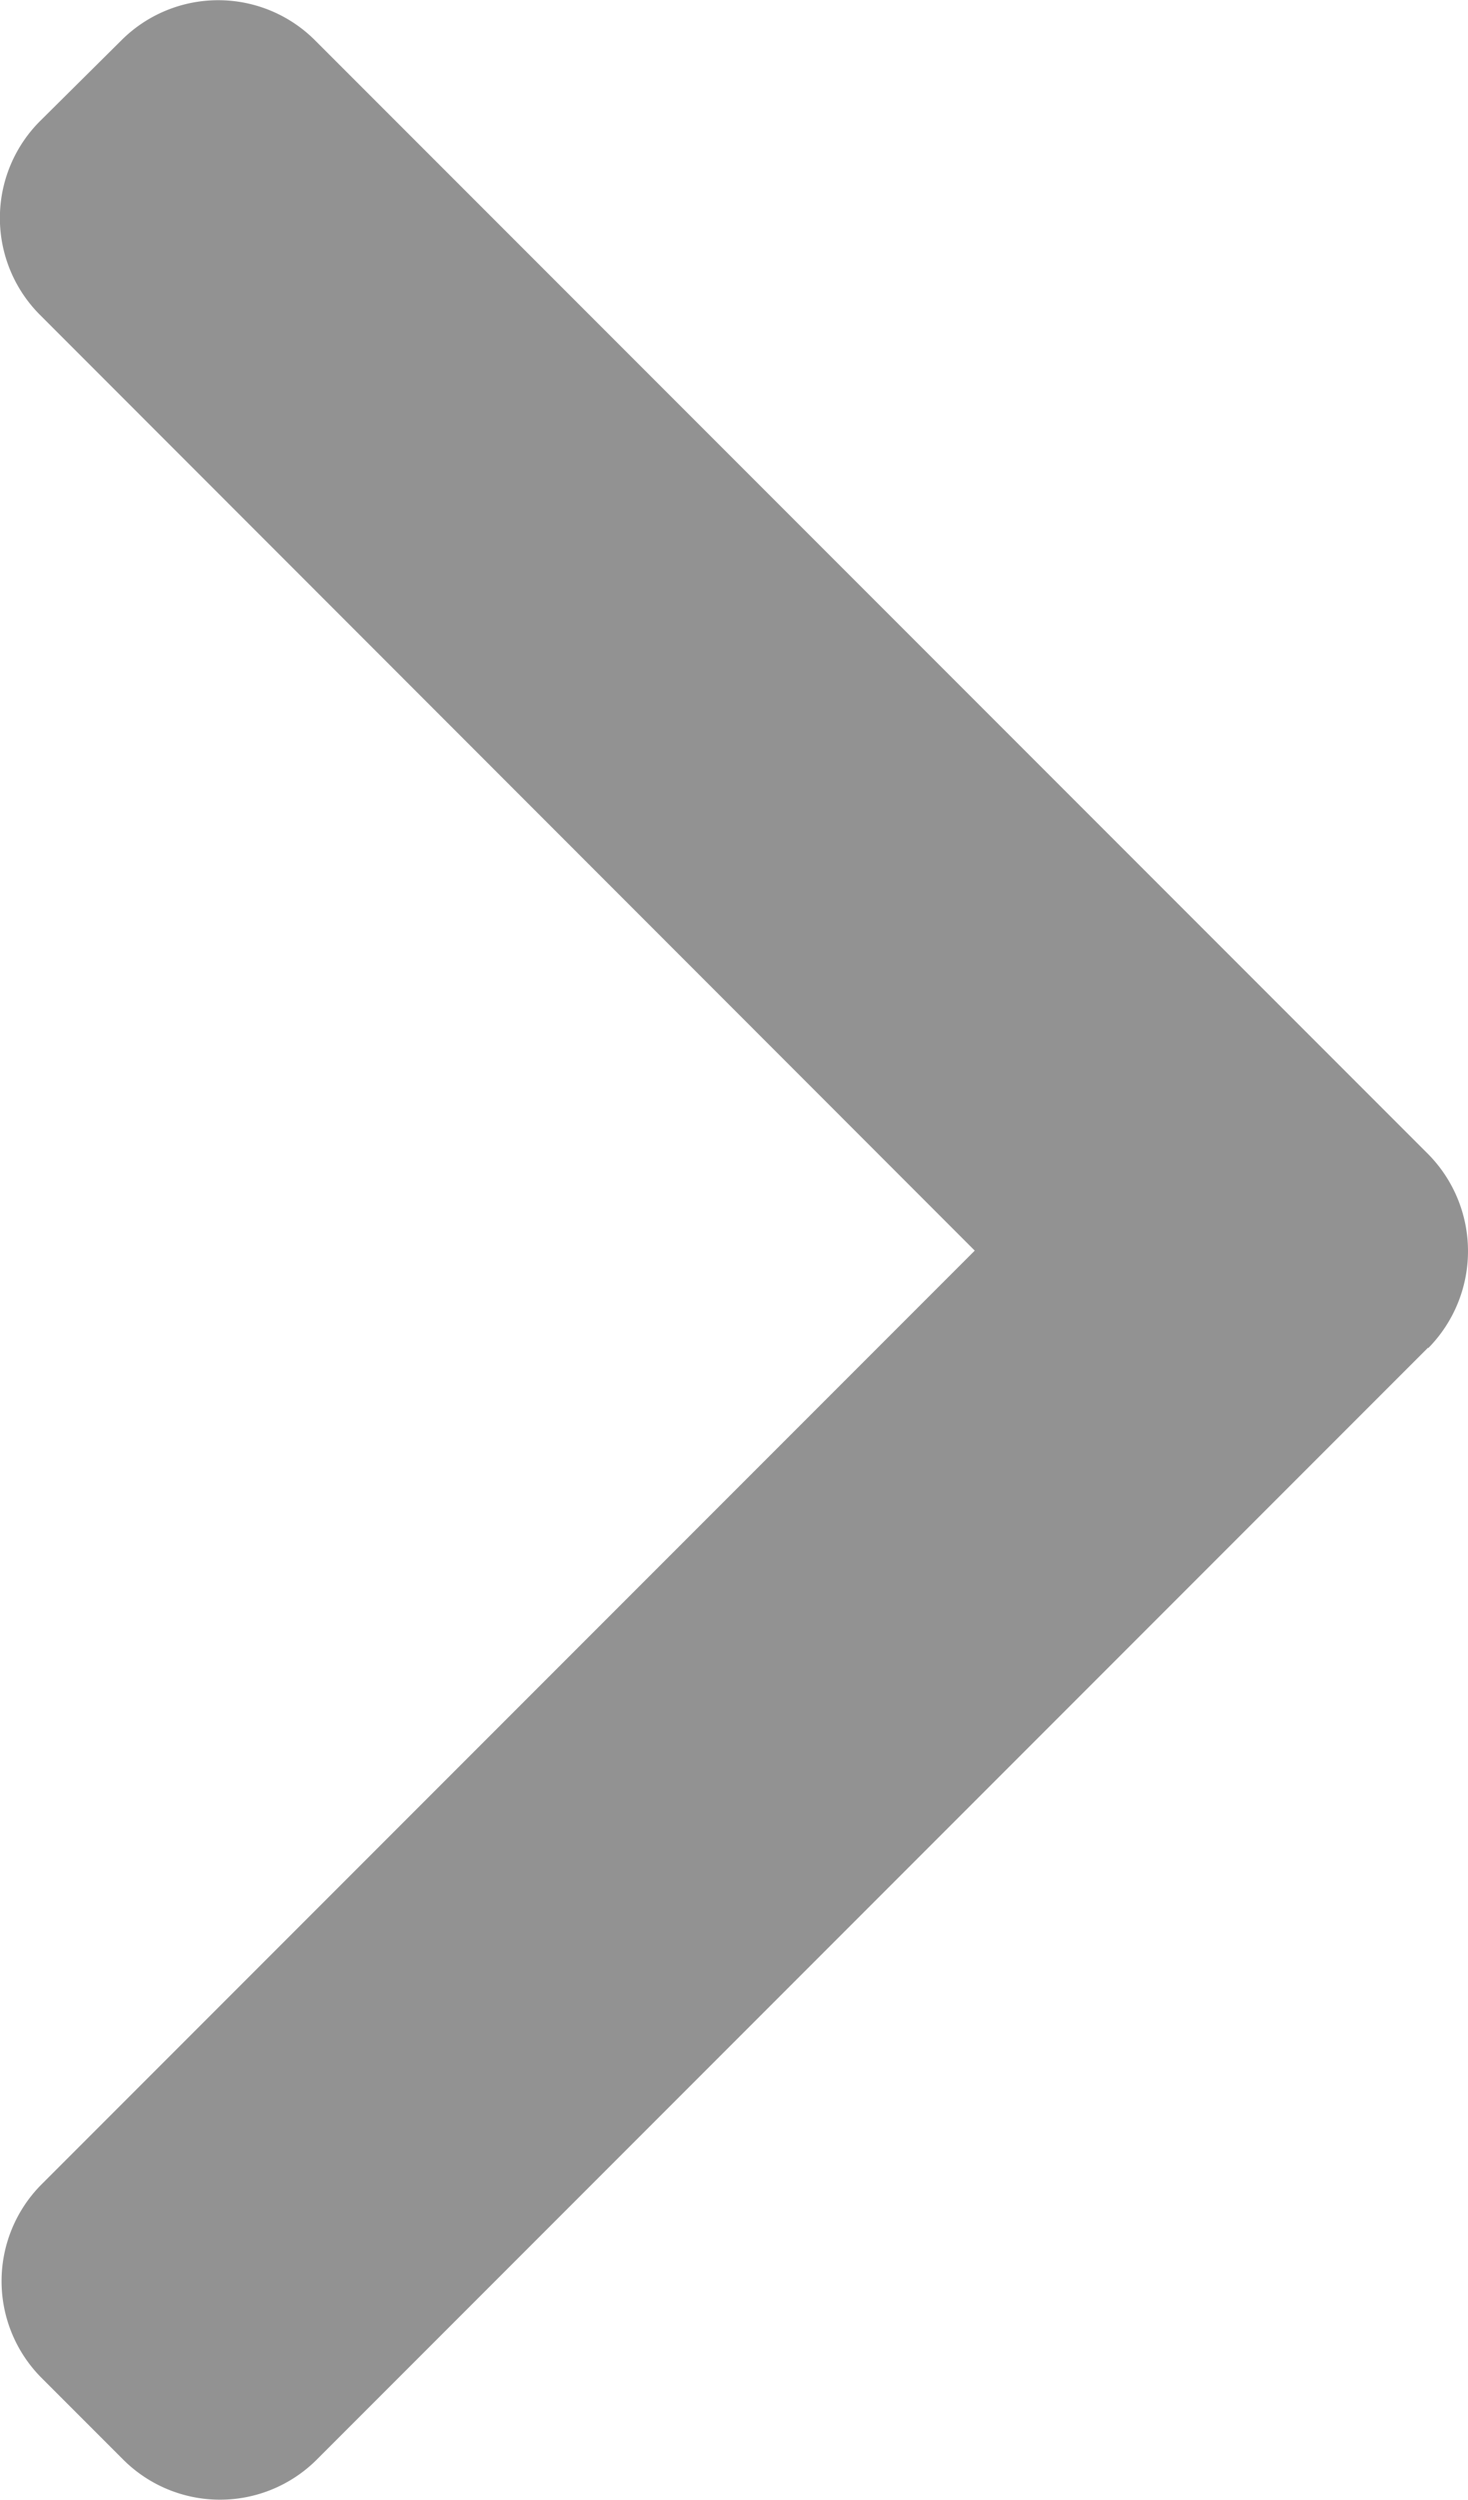 <svg xmlns="http://www.w3.org/2000/svg" width="7" height="11.915" viewBox="0 0 7 11.915">
  <g id="prev" opacity="0.428">
    <g id="Group_67" data-name="Group 67" transform="translate(0 0)">
      <path id="Path_171" data-name="Path 171" d="M6.81,6.422l-5.3,5.3a.653.653,0,0,1-.922,0l-.39-.39a.653.653,0,0,1,0-.922L4.648,5.96.19,1.5a.653.653,0,0,1,0-.922L.581.19A.653.653,0,0,1,1.5.19L6.81,5.5a.658.658,0,0,1,0,.925Z" transform="translate(0)"/>
    </g>
  </g>
</svg>
